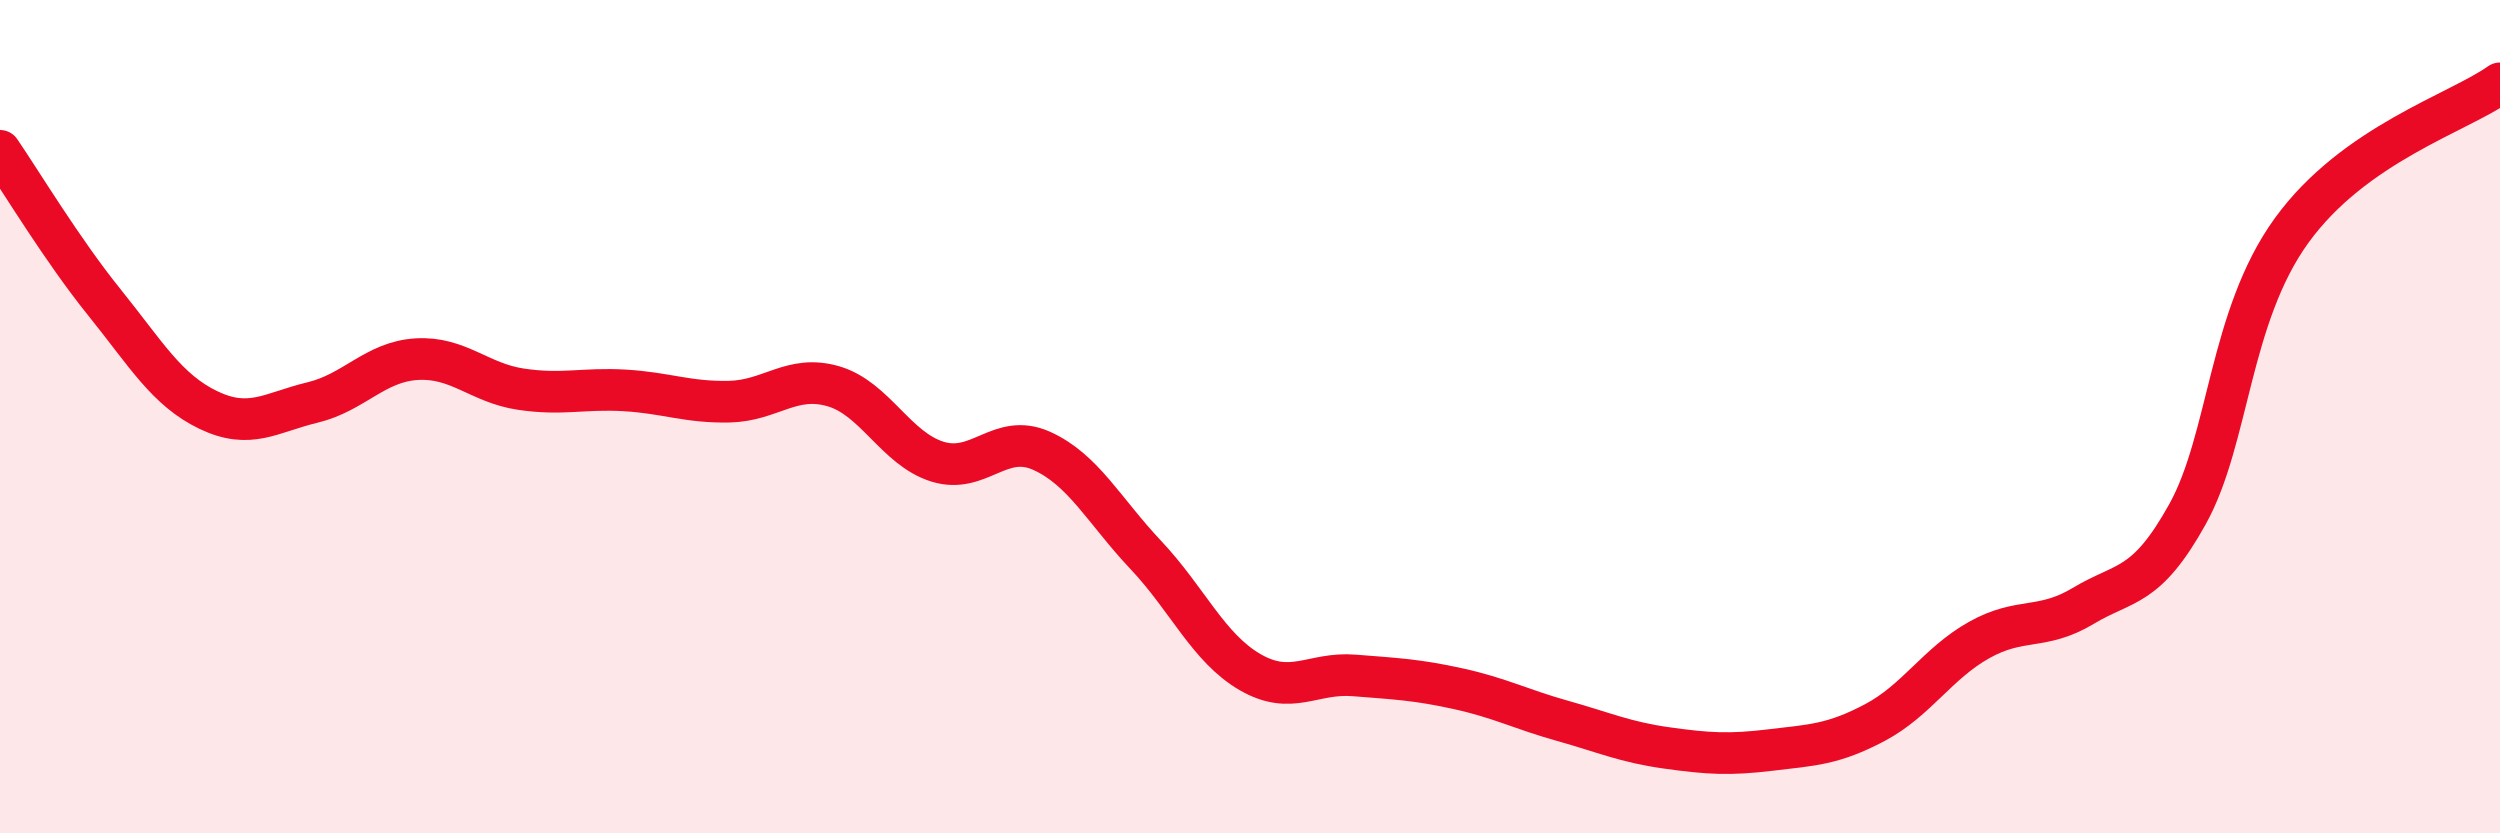 
    <svg width="60" height="20" viewBox="0 0 60 20" xmlns="http://www.w3.org/2000/svg">
      <path
        d="M 0,3.62 C 0.5,4.35 1.5,6.01 2.5,7.25 C 3.5,8.49 4,9.36 5,9.84 C 6,10.32 6.5,9.9 7.5,9.66 C 8.5,9.42 9,8.68 10,8.62 C 11,8.56 11.5,9.19 12.5,9.34 C 13.5,9.49 14,9.31 15,9.37 C 16,9.43 16.5,9.66 17.5,9.64 C 18.5,9.62 19,8.98 20,9.27 C 21,9.56 21.5,10.77 22.5,11.08 C 23.5,11.39 24,10.37 25,10.82 C 26,11.27 26.5,12.26 27.5,13.32 C 28.5,14.38 29,15.55 30,16.13 C 31,16.71 31.5,16.13 32.5,16.21 C 33.5,16.29 34,16.31 35,16.53 C 36,16.75 36.5,17.02 37.5,17.3 C 38.5,17.58 39,17.81 40,17.95 C 41,18.09 41.5,18.12 42.5,18 C 43.5,17.88 44,17.87 45,17.34 C 46,16.81 46.5,15.92 47.5,15.36 C 48.5,14.8 49,15.14 50,14.54 C 51,13.94 51.5,14.14 52.5,12.34 C 53.5,10.54 53.5,7.6 55,5.53 C 56.5,3.46 59,2.71 60,2L60 20L0 20Z"
        fill="#EB0A25"
        opacity="0.1"
        stroke-linecap="round"
        stroke-linejoin="round"
      />
      <path
        d="M 0,3.62 C 0.5,4.35 1.5,6.01 2.5,7.25 C 3.5,8.49 4,9.36 5,9.84 C 6,10.32 6.5,9.9 7.5,9.66 C 8.5,9.42 9,8.68 10,8.62 C 11,8.56 11.5,9.19 12.5,9.34 C 13.5,9.49 14,9.31 15,9.37 C 16,9.43 16.5,9.66 17.5,9.64 C 18.5,9.62 19,8.98 20,9.27 C 21,9.56 21.5,10.77 22.5,11.08 C 23.5,11.39 24,10.37 25,10.82 C 26,11.27 26.5,12.26 27.5,13.32 C 28.5,14.38 29,15.55 30,16.13 C 31,16.71 31.5,16.13 32.5,16.21 C 33.5,16.29 34,16.31 35,16.53 C 36,16.75 36.5,17.02 37.5,17.3 C 38.5,17.58 39,17.81 40,17.95 C 41,18.09 41.5,18.12 42.5,18 C 43.5,17.88 44,17.87 45,17.34 C 46,16.81 46.5,15.92 47.5,15.36 C 48.5,14.8 49,15.14 50,14.54 C 51,13.94 51.5,14.14 52.5,12.34 C 53.5,10.54 53.5,7.6 55,5.53 C 56.5,3.46 59,2.71 60,2"
        stroke="#EB0A25"
        stroke-width="1"
        fill="none"
        stroke-linecap="round"
        stroke-linejoin="round"
      />
    </svg>
  